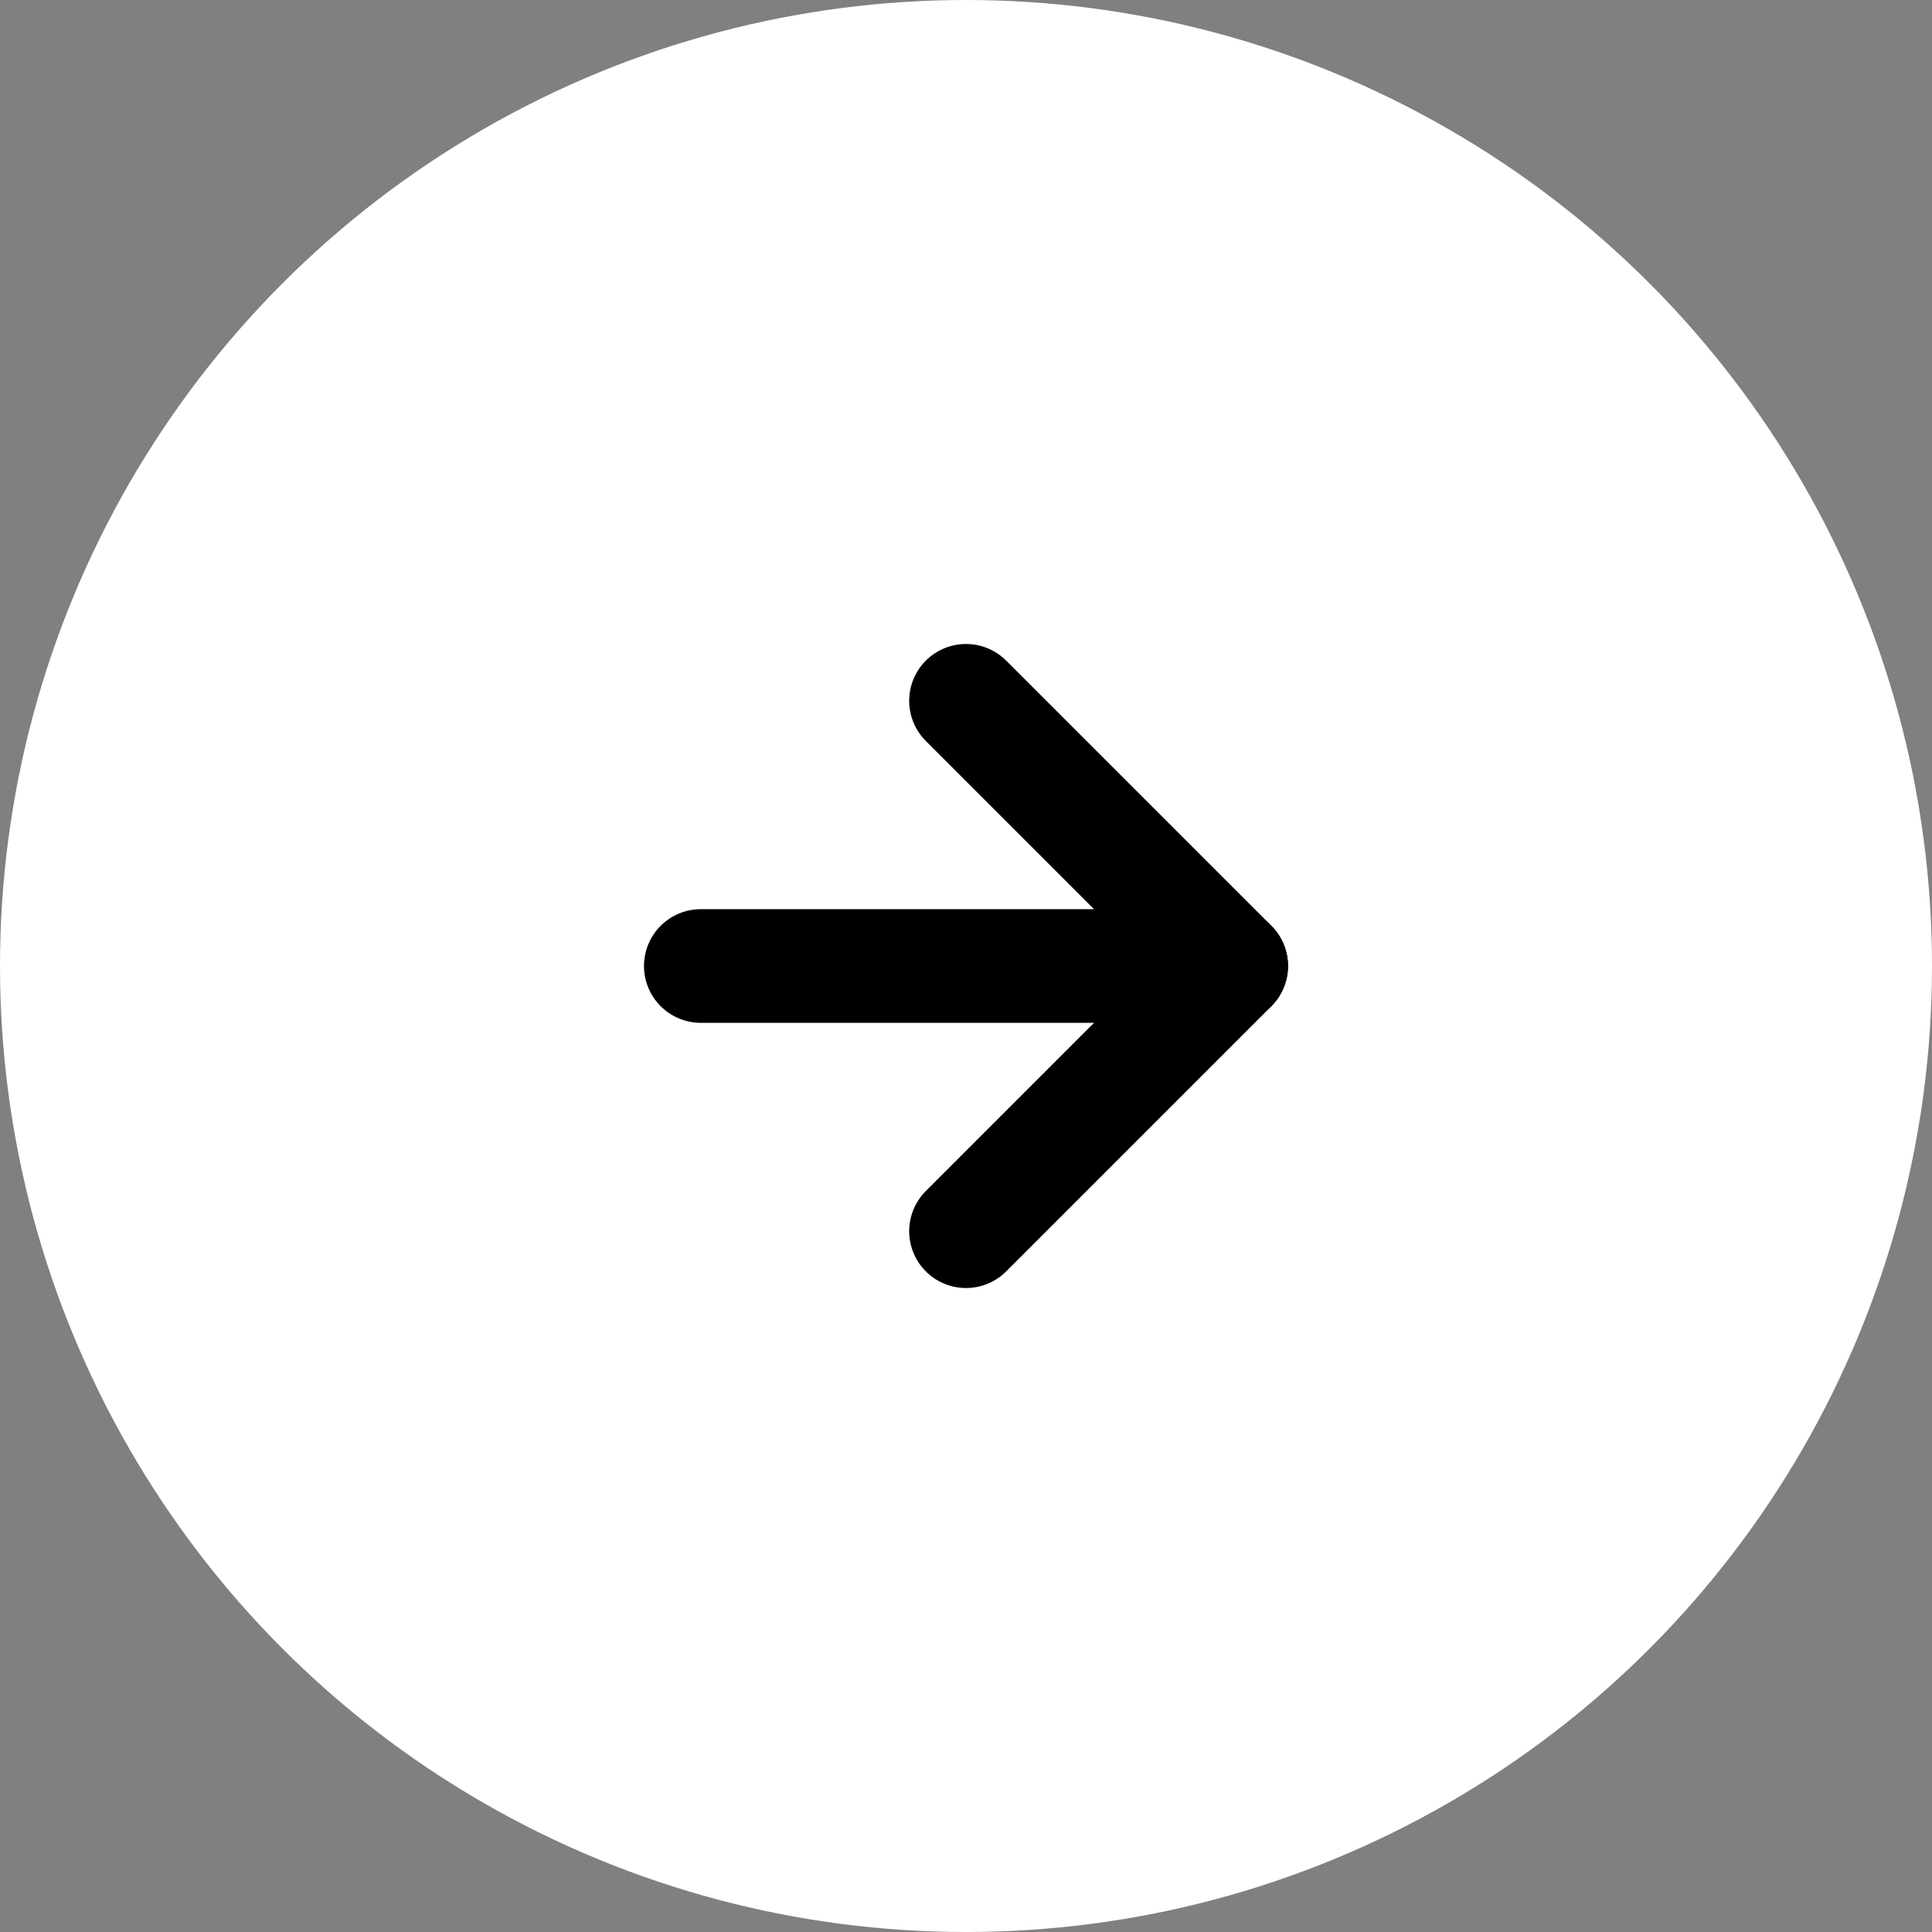 <?xml version="1.0" encoding="UTF-8"?> <svg xmlns="http://www.w3.org/2000/svg" width="34" height="34" viewBox="0 0 34 34" fill="none"><rect x="0" y="0" width="34" height="34" fill="#808080" stroke="none"/><circle cx="17" cy="17" r="17" fill="white"></circle><path d="M12.333 17H21.667" stroke="black" stroke-width="2" stroke-linecap="round" stroke-linejoin="round"></path><path d="M17 12.333L21.667 17L17 21.667" stroke="black" stroke-width="2" stroke-linecap="round" stroke-linejoin="round"></path></svg> 